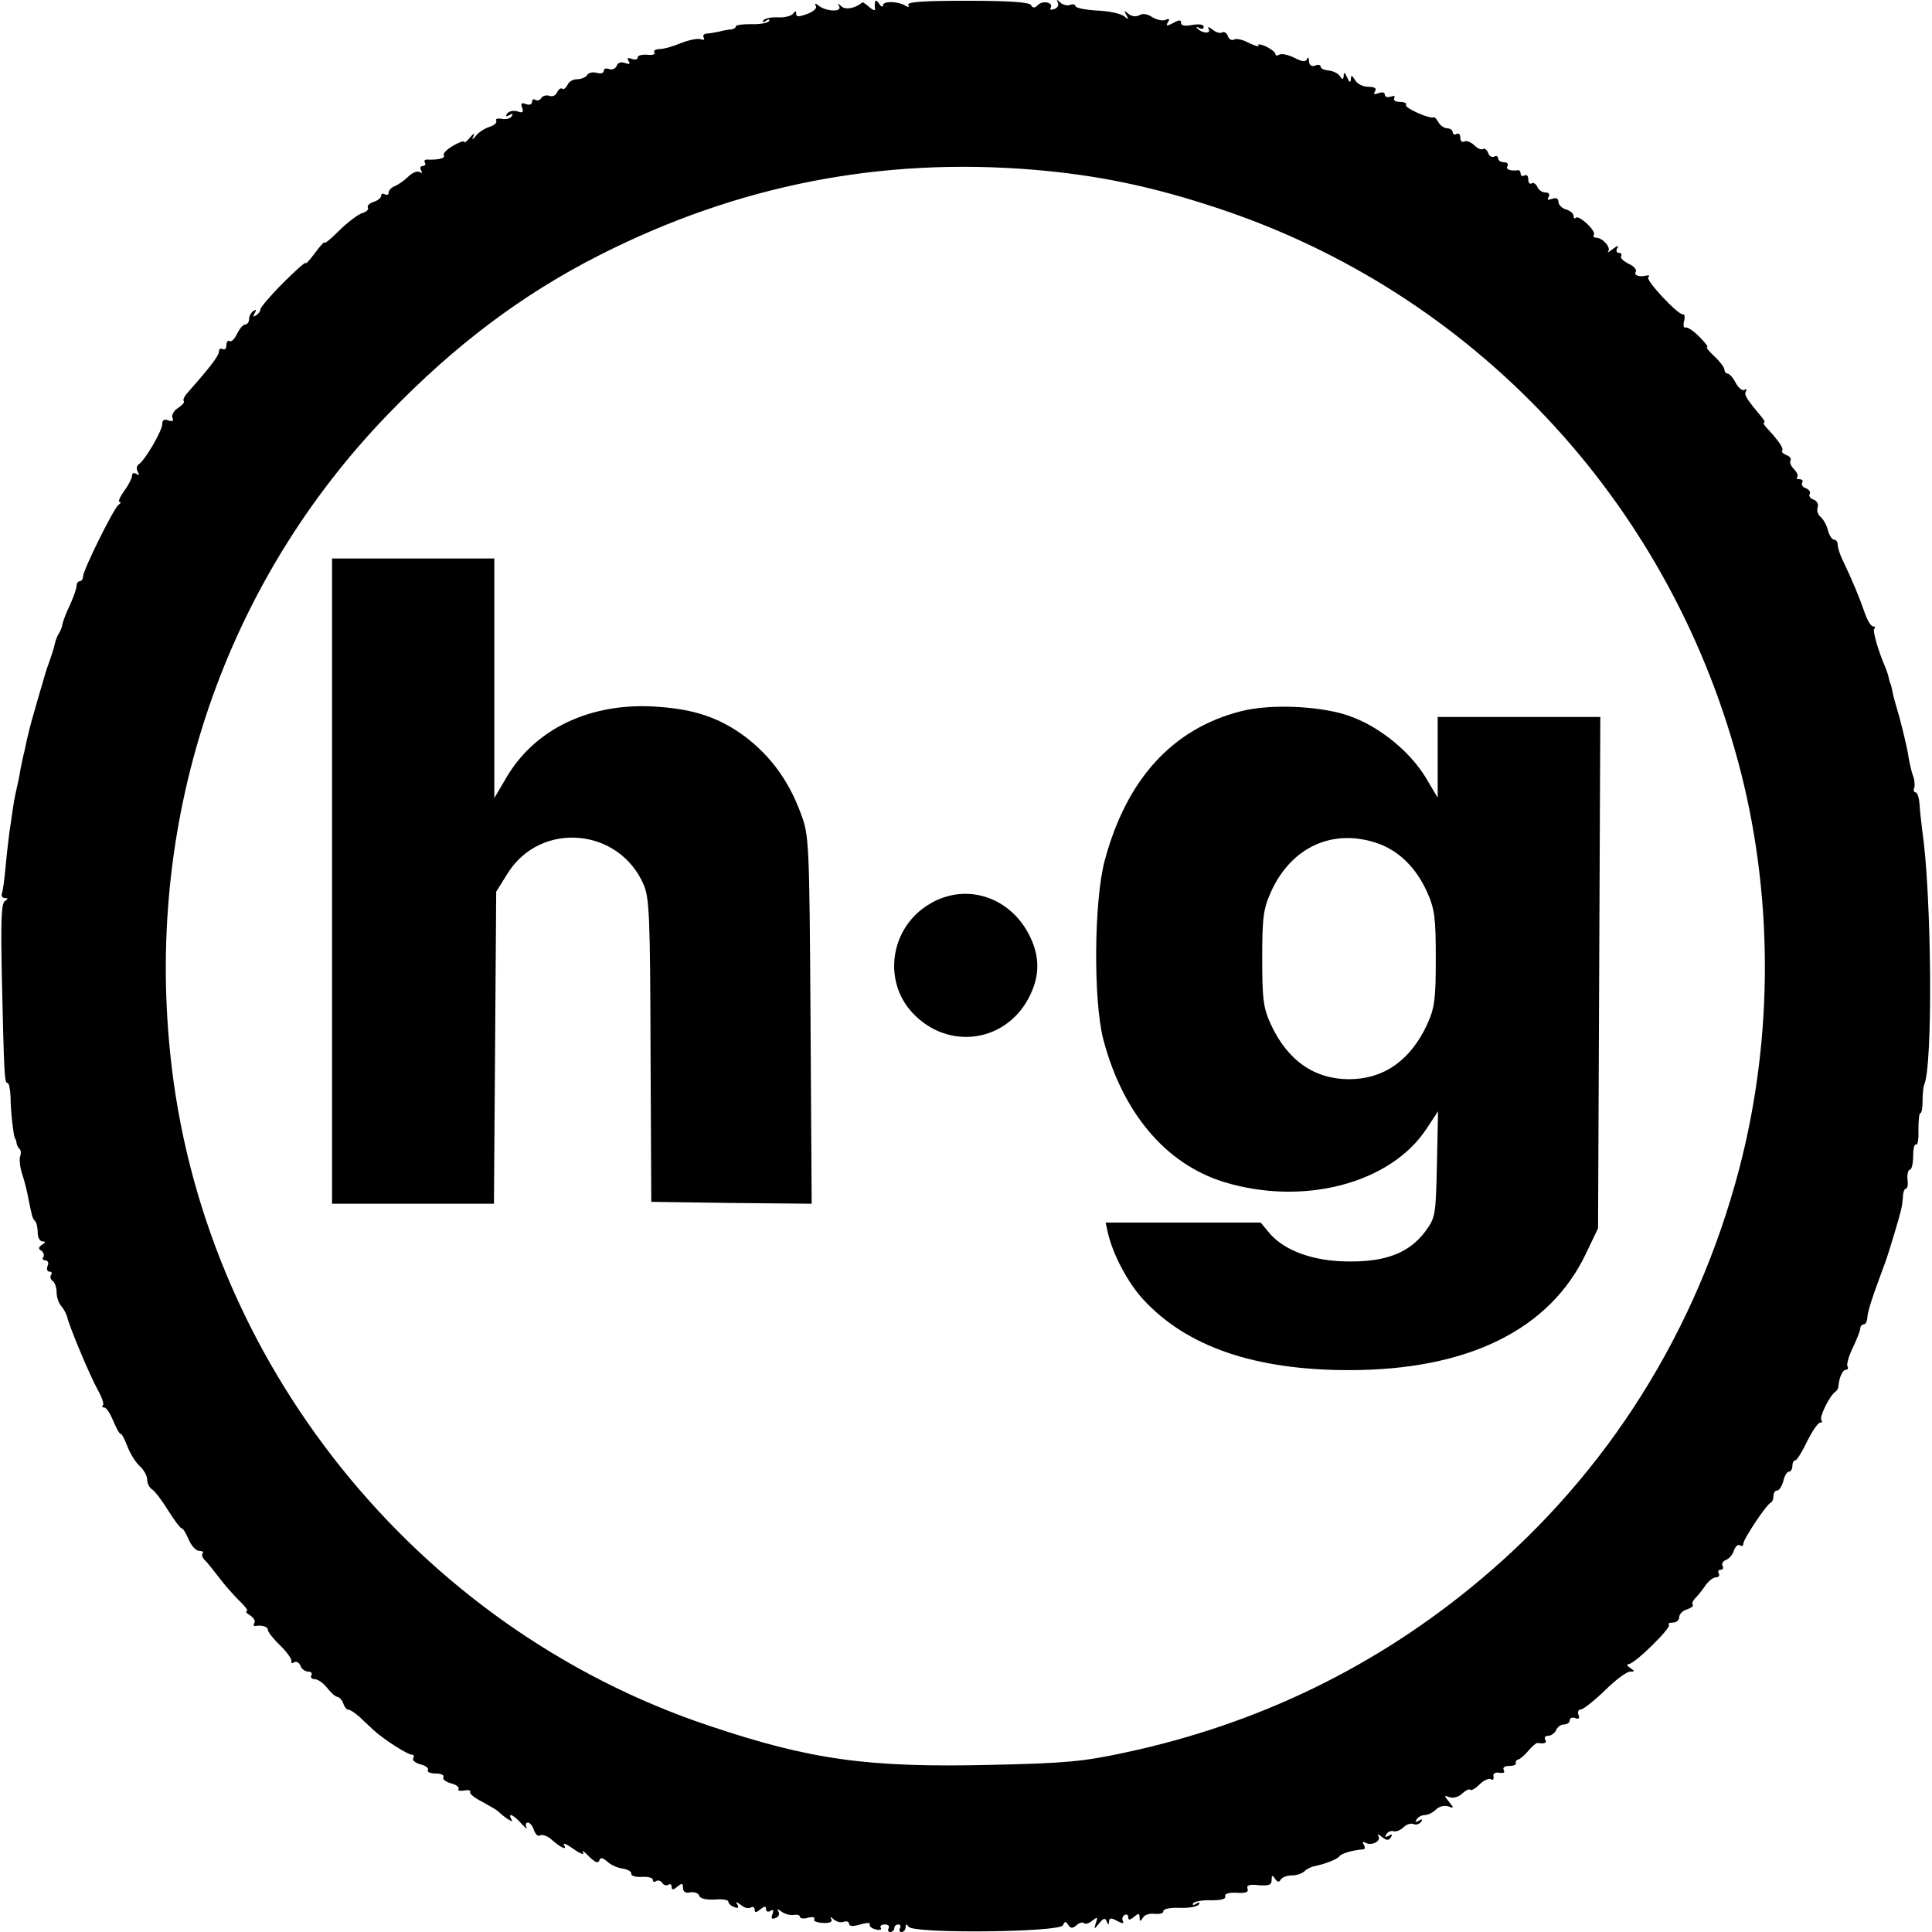 <?xml version="1.0" standalone="no"?>
<!DOCTYPE svg PUBLIC "-//W3C//DTD SVG 20010904//EN"
 "http://www.w3.org/TR/2001/REC-SVG-20010904/DTD/svg10.dtd">
<svg version="1.0" xmlns="http://www.w3.org/2000/svg"
 width="512pt" height="512pt" viewBox="0 0 512 512"
 preserveAspectRatio="xMidYMid meet">
<g transform="translate(0,512) scale(0.1,-0.1)"
fill="#000000" stroke="none">
<path d="M2319 5115 c-1 -5 -1 -14 0 -19 1 -5 -6 -3 -15 5 -9 8 -18 14 -18 13
-19 -16 -45 -21 -56 -11 -10 9 -11 9 -6 0 8 -15 -33 -14 -53 1 -10 8 -13 8 -9
0 4 -5 -6 -15 -23 -21 -22 -8 -29 -8 -29 0 0 9 -2 9 -8 1 -4 -6 -22 -11 -40
-10 -19 1 -36 -3 -39 -8 -4 -5 0 -6 7 -1 7 5 11 4 8 -1 -4 -5 -25 -9 -47 -8
-23 0 -41 -2 -41 -6 0 -4 -6 -7 -12 -8 -7 0 -22 -3 -33 -6 -11 -2 -26 -5 -33
-5 -7 -1 -10 -5 -7 -11 3 -5 0 -7 -8 -4 -8 3 -31 -2 -52 -10 -21 -9 -46 -16
-57 -16 -10 0 -17 -4 -14 -9 4 -5 -5 -8 -19 -6 -14 1 -25 -2 -25 -7 0 -6 -7
-7 -16 -4 -10 4 -13 2 -8 -6 5 -8 2 -9 -10 -5 -10 4 -19 1 -22 -8 -3 -7 -12
-11 -20 -8 -8 3 -14 1 -14 -5 0 -6 -8 -8 -19 -5 -10 3 -22 0 -25 -6 -4 -6 -16
-11 -27 -11 -11 0 -22 -7 -25 -15 -4 -8 -10 -13 -14 -10 -4 3 -10 -2 -14 -10
-3 -8 -12 -12 -20 -9 -8 3 -17 0 -21 -5 -3 -6 -11 -9 -16 -6 -5 4 -9 1 -9 -5
0 -7 -7 -9 -16 -6 -12 5 -15 2 -10 -10 4 -12 1 -14 -13 -9 -11 3 -23 0 -27 -6
-5 -8 -3 -9 6 -4 8 5 11 4 6 -3 -3 -6 -15 -9 -26 -7 -12 2 -18 0 -15 -5 3 -5
-5 -12 -17 -16 -13 -4 -29 -14 -36 -23 -11 -13 -12 -13 -7 -1 4 8 -1 6 -9 -4
-9 -11 -16 -16 -16 -12 0 4 -13 -1 -29 -10 -17 -10 -28 -21 -25 -26 5 -7 -13
-12 -43 -11 -7 1 -10 -3 -7 -8 3 -5 0 -9 -6 -9 -6 0 -8 -5 -4 -12 4 -7 3 -8
-4 -4 -6 4 -20 -2 -30 -12 -10 -10 -26 -21 -35 -25 -9 -3 -17 -11 -17 -17 0
-6 -4 -8 -10 -5 -5 3 -10 2 -10 -4 0 -5 -9 -13 -20 -16 -11 -4 -18 -10 -15
-15 3 -5 -4 -12 -16 -15 -11 -4 -39 -25 -60 -46 -21 -21 -39 -36 -39 -32 0 4
-11 -8 -25 -27 -14 -19 -25 -31 -25 -27 0 4 -27 -20 -60 -53 -33 -33 -60 -65
-60 -70 0 -5 -5 -12 -12 -16 -7 -5 -8 -3 -3 6 5 9 4 11 -3 6 -7 -4 -12 -14
-12 -22 0 -8 -5 -14 -10 -14 -6 0 -15 -11 -22 -25 -6 -13 -15 -22 -19 -19 -5
3 -9 -2 -9 -11 0 -9 -4 -13 -10 -10 -5 3 -10 0 -10 -7 0 -11 -23 -41 -84 -110
-8 -9 -12 -19 -9 -21 3 -3 -4 -11 -15 -18 -11 -7 -18 -19 -15 -26 4 -9 0 -11
-11 -7 -11 4 -16 1 -16 -10 0 -17 -46 -97 -63 -107 -5 -4 -6 -12 -2 -19 5 -9
4 -11 -3 -6 -7 4 -12 2 -12 -4 0 -7 -9 -25 -21 -41 -11 -16 -17 -29 -12 -29 4
0 3 -4 -3 -8 -12 -8 -94 -173 -94 -190 0 -7 -4 -12 -8 -12 -5 0 -9 -6 -9 -12
0 -7 -8 -30 -17 -50 -10 -20 -18 -42 -20 -50 -1 -7 -5 -19 -9 -25 -5 -7 -10
-21 -12 -30 -2 -10 -8 -29 -13 -43 -5 -14 -10 -28 -11 -32 -1 -4 -11 -38 -22
-75 -11 -38 -22 -77 -24 -88 -3 -11 -7 -31 -10 -45 -4 -14 -8 -36 -11 -50 -2
-14 -7 -38 -11 -55 -4 -16 -8 -41 -10 -55 -2 -14 -5 -38 -8 -55 -2 -16 -7 -57
-10 -90 -3 -33 -7 -66 -10 -72 -2 -7 1 -13 8 -13 9 0 9 -2 0 -8 -10 -6 -11
-56 -8 -207 6 -261 7 -275 15 -275 4 0 7 -17 8 -37 0 -38 8 -106 12 -110 2 -2
3 -7 4 -12 0 -5 4 -12 8 -16 4 -4 4 -13 1 -21 -2 -7 0 -28 6 -46 6 -18 13 -46
16 -63 3 -16 7 -35 9 -42 1 -7 5 -16 9 -19 4 -4 7 -18 7 -31 0 -13 6 -23 13
-23 9 0 8 -3 -2 -9 -9 -6 -10 -11 -2 -15 6 -4 9 -12 6 -17 -4 -5 -1 -9 5 -9 7
0 10 -7 6 -15 -3 -8 -1 -15 5 -15 6 0 8 -4 4 -9 -3 -5 -1 -12 5 -16 5 -3 10
-17 10 -30 0 -13 6 -30 13 -37 6 -7 13 -20 15 -28 5 -24 61 -158 82 -195 10
-18 16 -36 13 -39 -4 -3 -2 -6 3 -6 6 0 16 -16 24 -35 8 -19 16 -35 20 -35 3
0 11 -15 18 -34 7 -18 21 -41 32 -51 11 -10 20 -26 20 -36 0 -10 6 -22 13 -26
7 -4 26 -29 42 -55 17 -27 33 -48 36 -48 4 0 12 -13 19 -30 7 -16 19 -30 28
-30 8 0 13 -3 9 -6 -3 -4 -1 -12 6 -19 7 -6 23 -27 37 -45 14 -19 38 -46 54
-62 16 -15 25 -28 20 -28 -5 0 -1 -5 9 -11 9 -6 15 -15 11 -20 -3 -5 -2 -9 3
-8 18 3 33 -2 33 -11 0 -5 15 -24 33 -41 17 -17 31 -36 29 -41 -1 -5 2 -7 8
-3 5 3 13 -1 16 -9 3 -9 13 -16 21 -16 8 0 11 -4 8 -10 -3 -5 1 -10 9 -10 8 0
23 -10 33 -23 10 -13 22 -24 28 -24 5 -1 12 -9 15 -18 3 -9 9 -16 13 -16 4 1
17 -8 30 -19 12 -12 29 -27 37 -35 26 -24 90 -65 101 -65 6 0 7 -4 4 -10 -3
-5 6 -12 20 -16 13 -3 22 -10 19 -15 -3 -5 7 -9 21 -9 14 0 23 -4 20 -10 -3
-5 6 -12 20 -16 13 -3 23 -10 20 -15 -3 -4 4 -6 15 -4 11 2 18 1 16 -4 -3 -4
12 -16 32 -26 20 -11 39 -22 42 -25 17 -17 43 -33 36 -23 -12 21 4 15 26 -10
11 -12 17 -16 13 -9 -3 6 -2 12 4 12 5 0 13 -9 16 -20 4 -11 11 -18 16 -14 6
3 18 -1 27 -8 28 -25 46 -33 37 -18 -5 8 7 3 25 -10 18 -13 30 -17 25 -9 -4 7
3 3 15 -10 16 -16 25 -20 28 -12 3 9 8 9 21 -2 9 -9 27 -17 41 -19 14 -2 24
-8 23 -14 -1 -5 12 -9 28 -8 16 1 29 -2 29 -8 0 -5 4 -7 9 -3 5 3 12 1 16 -5
4 -6 11 -8 16 -5 5 4 9 1 9 -6 0 -8 4 -8 15 1 12 10 15 10 15 -3 0 -10 7 -15
19 -12 11 2 22 -2 24 -9 3 -8 19 -11 41 -10 20 2 36 -1 36 -5 0 -5 7 -12 16
-15 10 -4 13 -2 8 7 -6 8 -3 8 9 -1 9 -8 21 -11 27 -7 5 3 10 1 10 -6 0 -8 4
-8 15 1 11 9 15 9 15 1 0 -7 5 -9 12 -5 7 5 9 2 5 -9 -4 -11 -2 -14 8 -10 8 3
12 10 8 17 -5 8 -3 8 8 0 8 -6 22 -10 32 -9 9 2 17 0 17 -5 0 -4 10 -6 22 -2
11 3 19 1 16 -4 -4 -5 7 -9 23 -10 18 -1 26 3 22 10 -4 7 -1 7 7 -1 7 -6 19
-9 26 -6 8 3 14 0 14 -5 0 -7 10 -8 30 -2 17 5 28 5 25 0 -2 -4 4 -10 15 -13
11 -3 18 -1 14 4 -3 5 2 9 11 9 9 0 13 -5 10 -10 -3 -6 -1 -10 4 -10 6 0 11 5
11 10 0 6 5 10 11 10 5 0 7 -5 4 -10 -3 -6 -1 -10 4 -10 6 0 11 6 11 13 0 9 2
9 8 1 11 -19 402 -15 409 4 5 11 7 11 14 1 6 -10 11 -10 22 -1 7 7 17 9 20 5
4 -3 13 0 22 7 13 11 15 10 9 -6 -5 -18 -5 -18 9 -1 11 14 16 15 20 5 4 -10 6
-10 6 0 1 10 6 10 22 1 13 -7 19 -7 15 -1 -3 6 -2 13 4 17 5 3 10 1 10 -6 0
-8 4 -8 15 1 12 10 15 10 15 -1 0 -12 2 -12 9 -1 4 8 19 12 32 10 13 -1 23 2
22 7 -1 6 18 10 43 9 24 -1 47 3 51 9 4 6 1 7 -7 2 -7 -5 -11 -4 -8 1 4 5 25
9 47 8 26 0 40 3 38 10 -3 7 9 11 30 10 24 -2 33 2 29 11 -3 9 5 12 30 9 27
-2 34 1 34 14 0 13 2 14 9 3 6 -9 11 -10 15 -2 4 6 17 11 30 11 12 0 27 5 33
11 6 6 17 11 24 13 28 5 64 19 69 27 5 7 34 16 63 18 5 1 5 6 1 13 -4 6 -3 8
4 5 15 -10 43 3 35 17 -4 6 0 6 9 -2 13 -10 18 -10 24 -1 5 8 3 9 -6 4 -9 -5
-11 -4 -6 4 4 7 13 10 19 8 7 -2 18 3 26 10 7 8 20 12 27 9 7 -3 16 0 20 6 5
7 2 8 -6 3 -9 -5 -11 -4 -6 3 4 7 14 12 22 12 9 0 22 7 30 15 8 8 22 11 32 8
15 -6 16 -5 2 12 -14 17 -13 18 2 12 10 -3 24 1 33 10 9 8 18 13 21 10 3 -3
14 3 25 14 11 11 24 17 30 14 5 -4 8 -1 7 7 -2 8 4 12 16 10 11 -2 15 1 11 7
-3 7 2 11 14 11 12 0 20 3 18 8 -1 4 2 8 6 9 5 1 17 11 27 23 10 12 21 21 24
21 20 -3 26 0 21 9 -3 6 0 10 8 10 8 0 17 7 21 15 3 8 12 15 21 15 8 0 15 5
15 11 0 6 7 9 14 6 10 -4 13 -1 9 9 -3 7 0 14 7 14 6 0 35 23 63 50 28 28 58
50 67 50 13 0 13 1 0 10 -8 5 -10 10 -4 10 16 0 114 97 107 104 -4 3 1 6 10 6
9 0 17 6 17 14 0 8 9 18 21 21 11 4 18 9 15 12 -3 3 0 11 7 18 7 7 19 22 27
34 8 11 20 21 28 21 7 0 10 5 7 10 -3 6 -1 10 5 10 6 0 8 5 5 10 -3 6 1 13 9
16 8 3 18 14 21 25 4 11 11 17 16 14 5 -4 9 -2 9 4 0 12 61 104 73 109 4 2 7
10 7 18 0 8 4 14 10 14 5 0 12 11 16 25 3 14 10 25 15 25 5 0 9 7 9 15 0 8 3
15 8 15 4 0 18 23 31 50 14 28 29 50 35 50 5 0 6 3 3 6 -7 7 21 64 36 75 5 3
9 10 9 15 2 24 11 44 20 44 5 0 7 4 4 9 -3 4 3 27 14 49 11 23 20 46 20 52 0
5 4 10 8 10 5 0 9 6 10 13 2 24 9 46 50 157 6 18 5 14 22 70 20 67 21 73 23
98 0 12 4 22 8 22 4 0 6 11 4 25 -1 14 2 25 6 25 5 0 9 16 9 36 0 19 3 33 8
31 4 -3 7 15 6 39 0 24 2 44 5 44 4 0 6 15 6 33 0 17 2 36 4 42 24 48 20 509
-5 675 -2 19 -6 50 -7 68 -1 17 -6 32 -10 32 -5 0 -7 6 -4 13 2 6 1 21 -4 33
-4 11 -10 38 -13 59 -4 21 -14 63 -22 93 -9 30 -18 62 -19 71 -2 9 -4 18 -6
21 -1 3 -3 10 -4 15 -1 6 -5 17 -8 25 -20 46 -35 99 -30 104 4 3 2 6 -3 6 -6
0 -16 17 -23 38 -13 38 -33 86 -57 136 -8 16 -14 35 -14 43 0 7 -4 13 -10 13
-5 0 -12 11 -16 25 -3 13 -12 29 -19 35 -8 6 -11 18 -8 26 3 7 -2 17 -11 20
-9 3 -13 10 -10 15 3 5 -2 12 -10 15 -9 3 -13 10 -10 15 3 5 0 9 -7 9 -7 0
-10 3 -6 6 3 4 -1 13 -9 21 -8 8 -12 18 -9 23 3 4 -2 11 -11 14 -9 4 -14 9
-11 12 5 5 -10 27 -41 60 -7 8 -11 14 -7 14 3 0 1 6 -5 13 -41 49 -49 61 -43
70 3 5 2 7 -4 4 -5 -4 -16 5 -23 18 -7 14 -17 25 -22 25 -4 0 -8 5 -8 10 0 6
-12 22 -26 35 -15 14 -24 25 -20 25 4 0 -5 12 -21 28 -15 15 -31 26 -36 24 -5
-2 -7 6 -4 17 3 11 1 19 -3 18 -12 -3 -99 90 -92 98 4 4 3 6 -3 5 -21 -5 -36
0 -30 10 3 5 -5 15 -19 21 -14 7 -23 16 -20 20 3 5 0 9 -6 9 -6 0 -8 5 -4 13
5 7 1 7 -12 -3 -10 -8 -16 -11 -12 -6 8 10 -15 36 -32 36 -6 0 -9 4 -6 8 6 11
-40 53 -48 45 -3 -4 -6 -1 -6 5 0 6 -9 14 -20 17 -11 3 -20 13 -20 20 0 9 -6
12 -17 8 -11 -4 -14 -3 -9 5 4 7 1 12 -9 12 -8 0 -18 7 -21 15 -4 8 -10 12
-15 9 -5 -3 -9 2 -9 11 0 9 -4 13 -10 10 -5 -3 -10 -1 -10 4 0 6 -3 10 -7 10
-20 -3 -34 2 -28 11 3 6 -1 10 -9 10 -9 0 -16 5 -16 11 0 5 -5 7 -10 4 -6 -3
-13 1 -16 9 -3 9 -10 14 -14 11 -5 -3 -15 2 -24 11 -9 8 -20 12 -26 9 -5 -3
-10 1 -10 10 0 9 -4 13 -10 10 -5 -3 -10 -1 -10 4 0 6 -7 11 -15 11 -7 0 -18
7 -23 16 -5 9 -11 15 -13 13 -9 -5 -78 25 -73 33 3 4 -4 8 -16 8 -12 0 -18 4
-15 10 3 6 -1 7 -9 4 -9 -3 -16 -1 -16 5 0 6 -7 8 -17 4 -11 -4 -14 -3 -9 5 5
8 -1 12 -18 12 -14 0 -30 8 -35 18 -8 13 -11 14 -11 2 -1 -10 -4 -9 -10 5 -6
13 -9 15 -9 5 -1 -12 -3 -12 -10 -2 -4 7 -18 14 -29 15 -12 1 -22 5 -22 10 0
5 -7 7 -15 3 -10 -3 -15 1 -16 12 0 9 -3 12 -5 6 -4 -9 -13 -8 -34 3 -17 8
-34 12 -40 8 -5 -3 -10 -3 -10 2 0 4 -11 13 -25 20 -14 6 -23 7 -20 3 3 -5 -8
-2 -25 6 -16 9 -34 13 -40 9 -6 -3 -13 1 -16 9 -3 9 -10 13 -15 10 -6 -3 -17
0 -26 8 -10 7 -14 8 -10 1 8 -13 -18 -12 -30 2 -4 4 -2 5 5 1 6 -4 12 -3 12 3
0 6 -12 8 -30 5 -20 -4 -30 -2 -30 5 0 9 -5 9 -21 0 -17 -9 -20 -8 -14 2 6 9
4 11 -7 6 -9 -3 -24 1 -35 8 -12 8 -25 10 -33 5 -9 -5 -20 -4 -29 3 -12 10
-13 9 -6 -3 7 -12 6 -13 -6 -3 -9 7 -41 14 -72 15 -31 2 -57 7 -57 12 0 4 -6
6 -14 3 -7 -3 -19 0 -26 6 -9 9 -11 9 -7 1 4 -7 0 -15 -9 -18 -8 -3 -13 -2
-10 3 9 14 -20 21 -33 8 -9 -9 -14 -9 -19 0 -5 7 -58 11 -169 11 -112 0 -161
-3 -156 -11 3 -6 1 -7 -6 -3 -20 13 -61 14 -61 2 0 -6 -5 -4 -10 4 -5 8 -10
11 -11 5z m422 -445 c167 -14 313 -44 487 -102 674 -223 1189 -770 1377 -1462
95 -349 96 -733 4 -1084 -113 -430 -348 -804 -683 -1086 -275 -232 -593 -386
-947 -461 -106 -23 -158 -28 -350 -32 -327 -8 -480 13 -748 103 -778 259
-1348 969 -1430 1783 -65 632 145 1247 579 1695 176 182 354 316 559 420 365
185 745 260 1152 226z"/>
<path d="M880 2785 l0 -855 215 0 214 0 3 413 3 414 30 48 c87 140 296 122
361 -30 15 -35 17 -88 18 -440 l2 -400 212 -3 213 -2 -3 487 c-3 478 -4 489
-26 548 -32 86 -79 150 -145 201 -68 51 -134 74 -234 81 -177 13 -327 -58
-403 -191 l-30 -51 0 318 0 317 -215 0 -215 0 0 -855z"/>
<path d="M3288 3235 c-180 -46 -302 -179 -360 -394 -29 -106 -31 -373 -4 -476
51 -194 165 -329 318 -377 211 -65 442 -5 538 140 l31 47 -3 -141 c-3 -137 -4
-141 -32 -179 -42 -55 -103 -79 -201 -78 -93 0 -170 28 -210 74 l-24 29 -206
0 -205 0 6 -27 c13 -57 53 -133 94 -177 115 -125 296 -187 545 -187 315 0 532
107 628 309 l32 67 3 678 3 677 -216 0 -215 0 0 -107 0 -107 -32 54 c-41 67
-118 131 -195 160 -74 29 -214 36 -295 15z m363 -350 c57 -20 102 -65 131
-129 20 -45 23 -67 23 -176 0 -109 -3 -131 -23 -175 -44 -95 -115 -145 -207
-145 -92 0 -163 50 -207 145 -20 44 -23 66 -23 175 0 109 3 131 23 176 54 120
165 170 283 129z"/>
<path d="M2463 2724 c-103 -61 -125 -202 -45 -288 96 -103 254 -78 313 49 24
51 24 99 0 150 -50 108 -171 148 -268 89z"/>
</g>
</svg>
